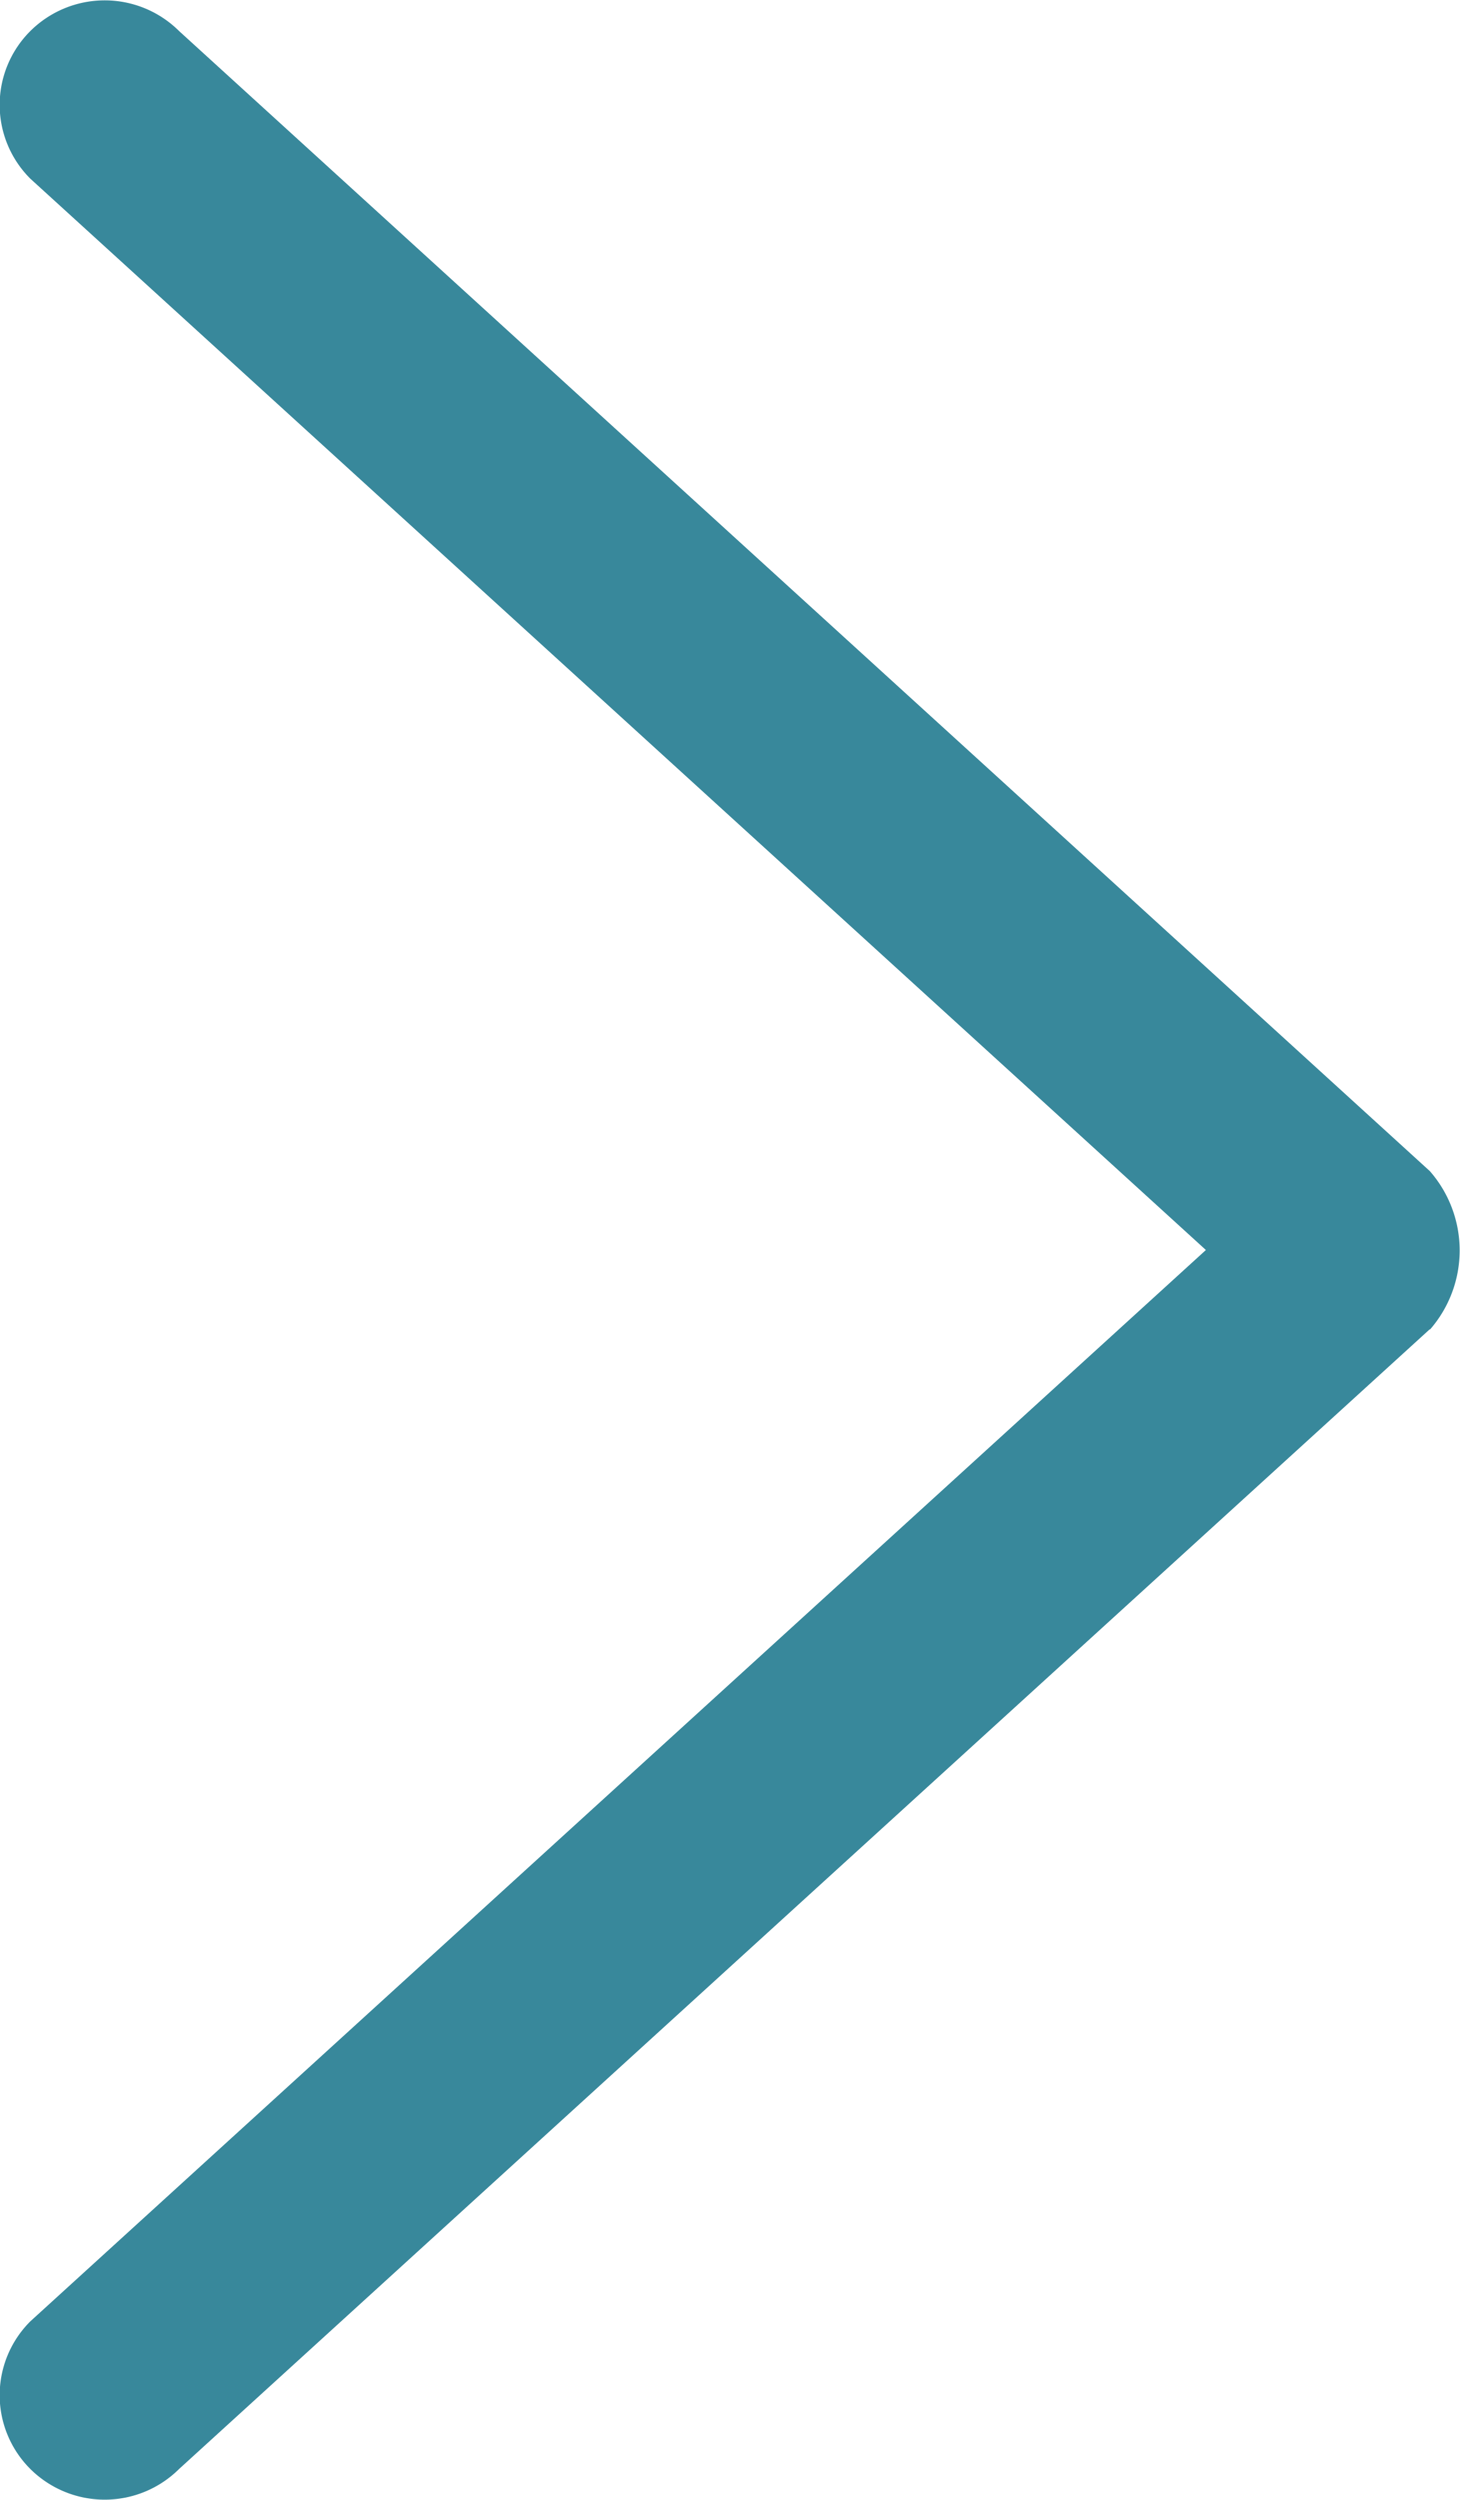 <svg xmlns="http://www.w3.org/2000/svg" width="5.424" height="9.285" viewBox="0 0 5.424 9.285">
  <path id="_8" data-name="8" d="M478.3,1199.925l-4.647,4.234a.392.392,0,0,1-.552,0,.387.387,0,0,1,0-.549l4.367-3.979-4.367-3.979a.387.387,0,0,1,0-.549.392.392,0,0,1,.552,0l4.647,4.235a.447.447,0,0,1,0,.589Z" transform="translate(-472.988 -1194.988)" fill="#38889b"/>
</svg>
